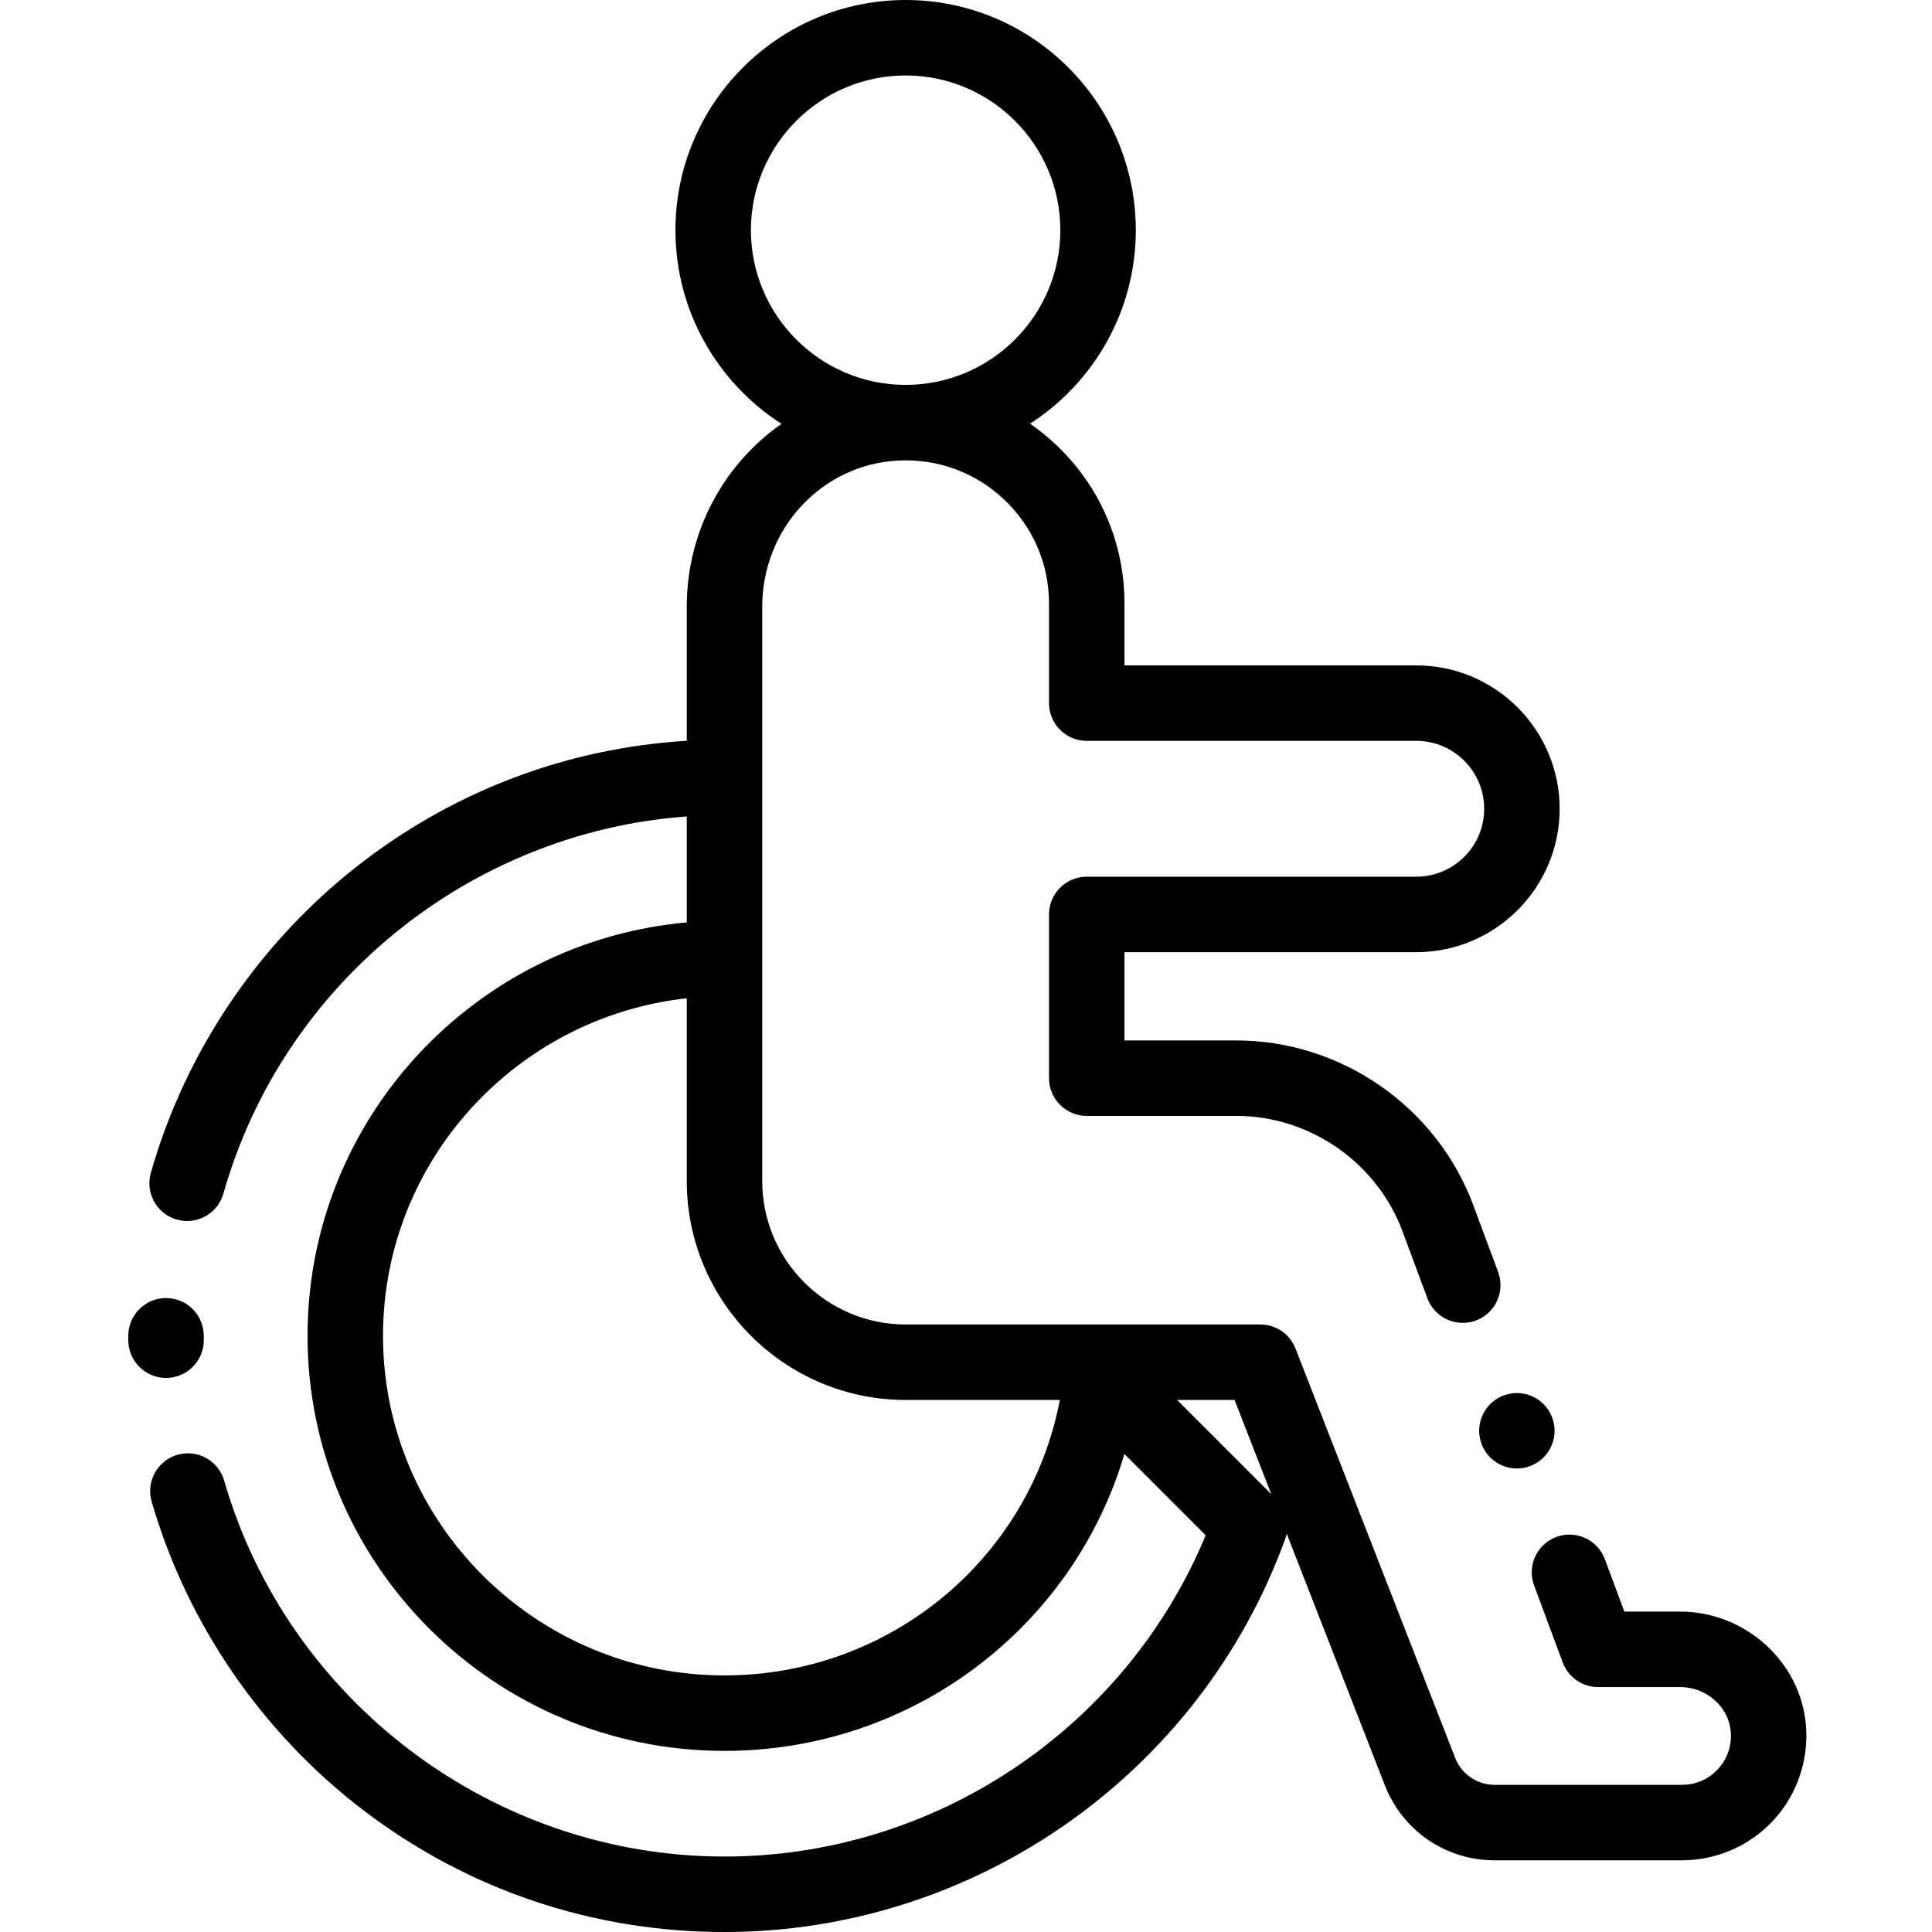 <svg height="512pt" viewBox="-34 0 512 512" width="512pt" xmlns="http://www.w3.org/2000/svg"><path d="m10.078 365.168c5.523-.043 9.969-4.555 9.926-10.074l-.004-1.094c0-5.523-4.477-10-10-10s-10 4.477-10 10l.004 1.242c.043 5.496 4.512 9.926 10 9.926zm0 0"/><path d="m444.582 457.078c-1.484-16.816-16.133-29.992-33.344-29.992h-14.777l-5.16-13.887c-1.922-5.176-7.68-7.812-12.855-5.891-5.18 1.926-7.816 7.68-5.891 12.859l7.578 20.398c1.457 3.918 5.195 6.52 9.375 6.52h21.73c6.945 0 12.84 5.16 13.422 11.75.324 3.703-.859 7.238-3.344 9.949-2.488 2.719-5.883 4.215-9.562 4.215h-49.621c-4.688 0-8.812-2.82-10.516-7.188l-42.301-108.449c-1.5-3.836-5.199-6.363-9.316-6.363h-94c-20.953 0-38-17.047-38-38v-152.238c0-20.66 15.797-37.664 35.961-38.707 10.543-.543 20.57 3.141 28.199 10.383 7.633 7.25 11.84 17.039 11.84 27.562v26.336c0 5.52 4.477 10 10 10h87.324c9.926 0 18 8.074 18 18 0 9.922-8.074 18-18 18h-87.324c-5.523 0-10 4.477-10 10v43.391c0 5.52 4.477 10 10 10h39.582c19.578 0 37.312 12.328 44.133 30.684l6.559 17.648c1.922 5.176 7.68 7.816 12.855 5.891 5.176-1.926 7.812-7.68 5.891-12.855l-6.559-17.652c-9.715-26.145-34.984-43.715-62.879-43.715h-29.582v-23.391h77.324c20.953 0 38-17.047 38-38 0-20.953-17.047-38-38-38h-77.324v-16.336c0-16.062-6.418-31.004-18.07-42.066-2.191-2.082-4.516-3.969-6.945-5.66 16.836-10.871 28.016-29.785 28.016-51.273 0-33.637-27.363-61-61-61s-61 27.363-61 61c0 21.527 11.219 40.469 28.105 51.328-15.203 10.617-25.105 28.383-25.105 48.43v35.551c-31.387 1.934-60.973 12.988-86.094 32.262-26.887 20.629-46.754 49.852-55.941 82.281-1.504 5.312 1.582 10.844 6.898 12.348 5.309 1.508 10.84-1.582 12.348-6.895 15.812-55.832 65.484-95.746 122.789-99.941v28.082c-56.262 5.047-100.5 52.254-100.5 109.555 0 60.652 49.57 110 110.5 110 49.77 0 92.371-32.707 105.977-78.684l21.543 21.543c-21.238 51.176-71.703 85.141-127.52 85.141-61.129 0-115.656-40.969-132.598-99.633-1.535-5.305-7.078-8.363-12.383-6.832-5.305 1.531-8.367 7.078-6.832 12.383 9.312 32.246 29.211 61.277 56.027 81.746 27.715 21.156 60.836 32.336 95.785 32.336 66.312 0 126.031-41.875 148.602-104.195.16-.453.289-.91.387-1.371l26 66.648c4.719 12.102 16.16 19.918 29.145 19.918h49.625c9.219 0 18.082-3.902 24.312-10.707 6.223-6.797 9.328-15.988 8.512-25.215zm-238.582-437.078c22.605 0 41 18.395 41 41 0 22.602-18.383 40.992-40.984 41-.031 0-.062 0-.094 0-22.57-.043-40.922-18.418-40.922-41 0-22.605 18.395-41 41-41zm-48 424c-49.902 0-90.5-40.375-90.5-90 0-46.266 35.285-84.48 80.5-89.449v48.449c0 31.98 26.02 58 58 58h40.871c-8.043 42.078-45.051 73-88.871 73zm119.941-73h15.227l9.734 24.961zm0 0"/><path d="m360.918 372.102c-1.859 1.848-2.93 4.43-2.93 7.07 0 2.629 1.07 5.207 2.93 7.066s4.441 2.934 7.07 2.934c2.629 0 5.211-1.07 7.07-2.934 1.859-1.859 2.93-4.438 2.93-7.066 0-2.641-1.07-5.223-2.93-7.07-1.859-1.871-4.441-2.93-7.07-2.93-2.629 0-5.211 1.059-7.07 2.93zm0 0"/></svg>